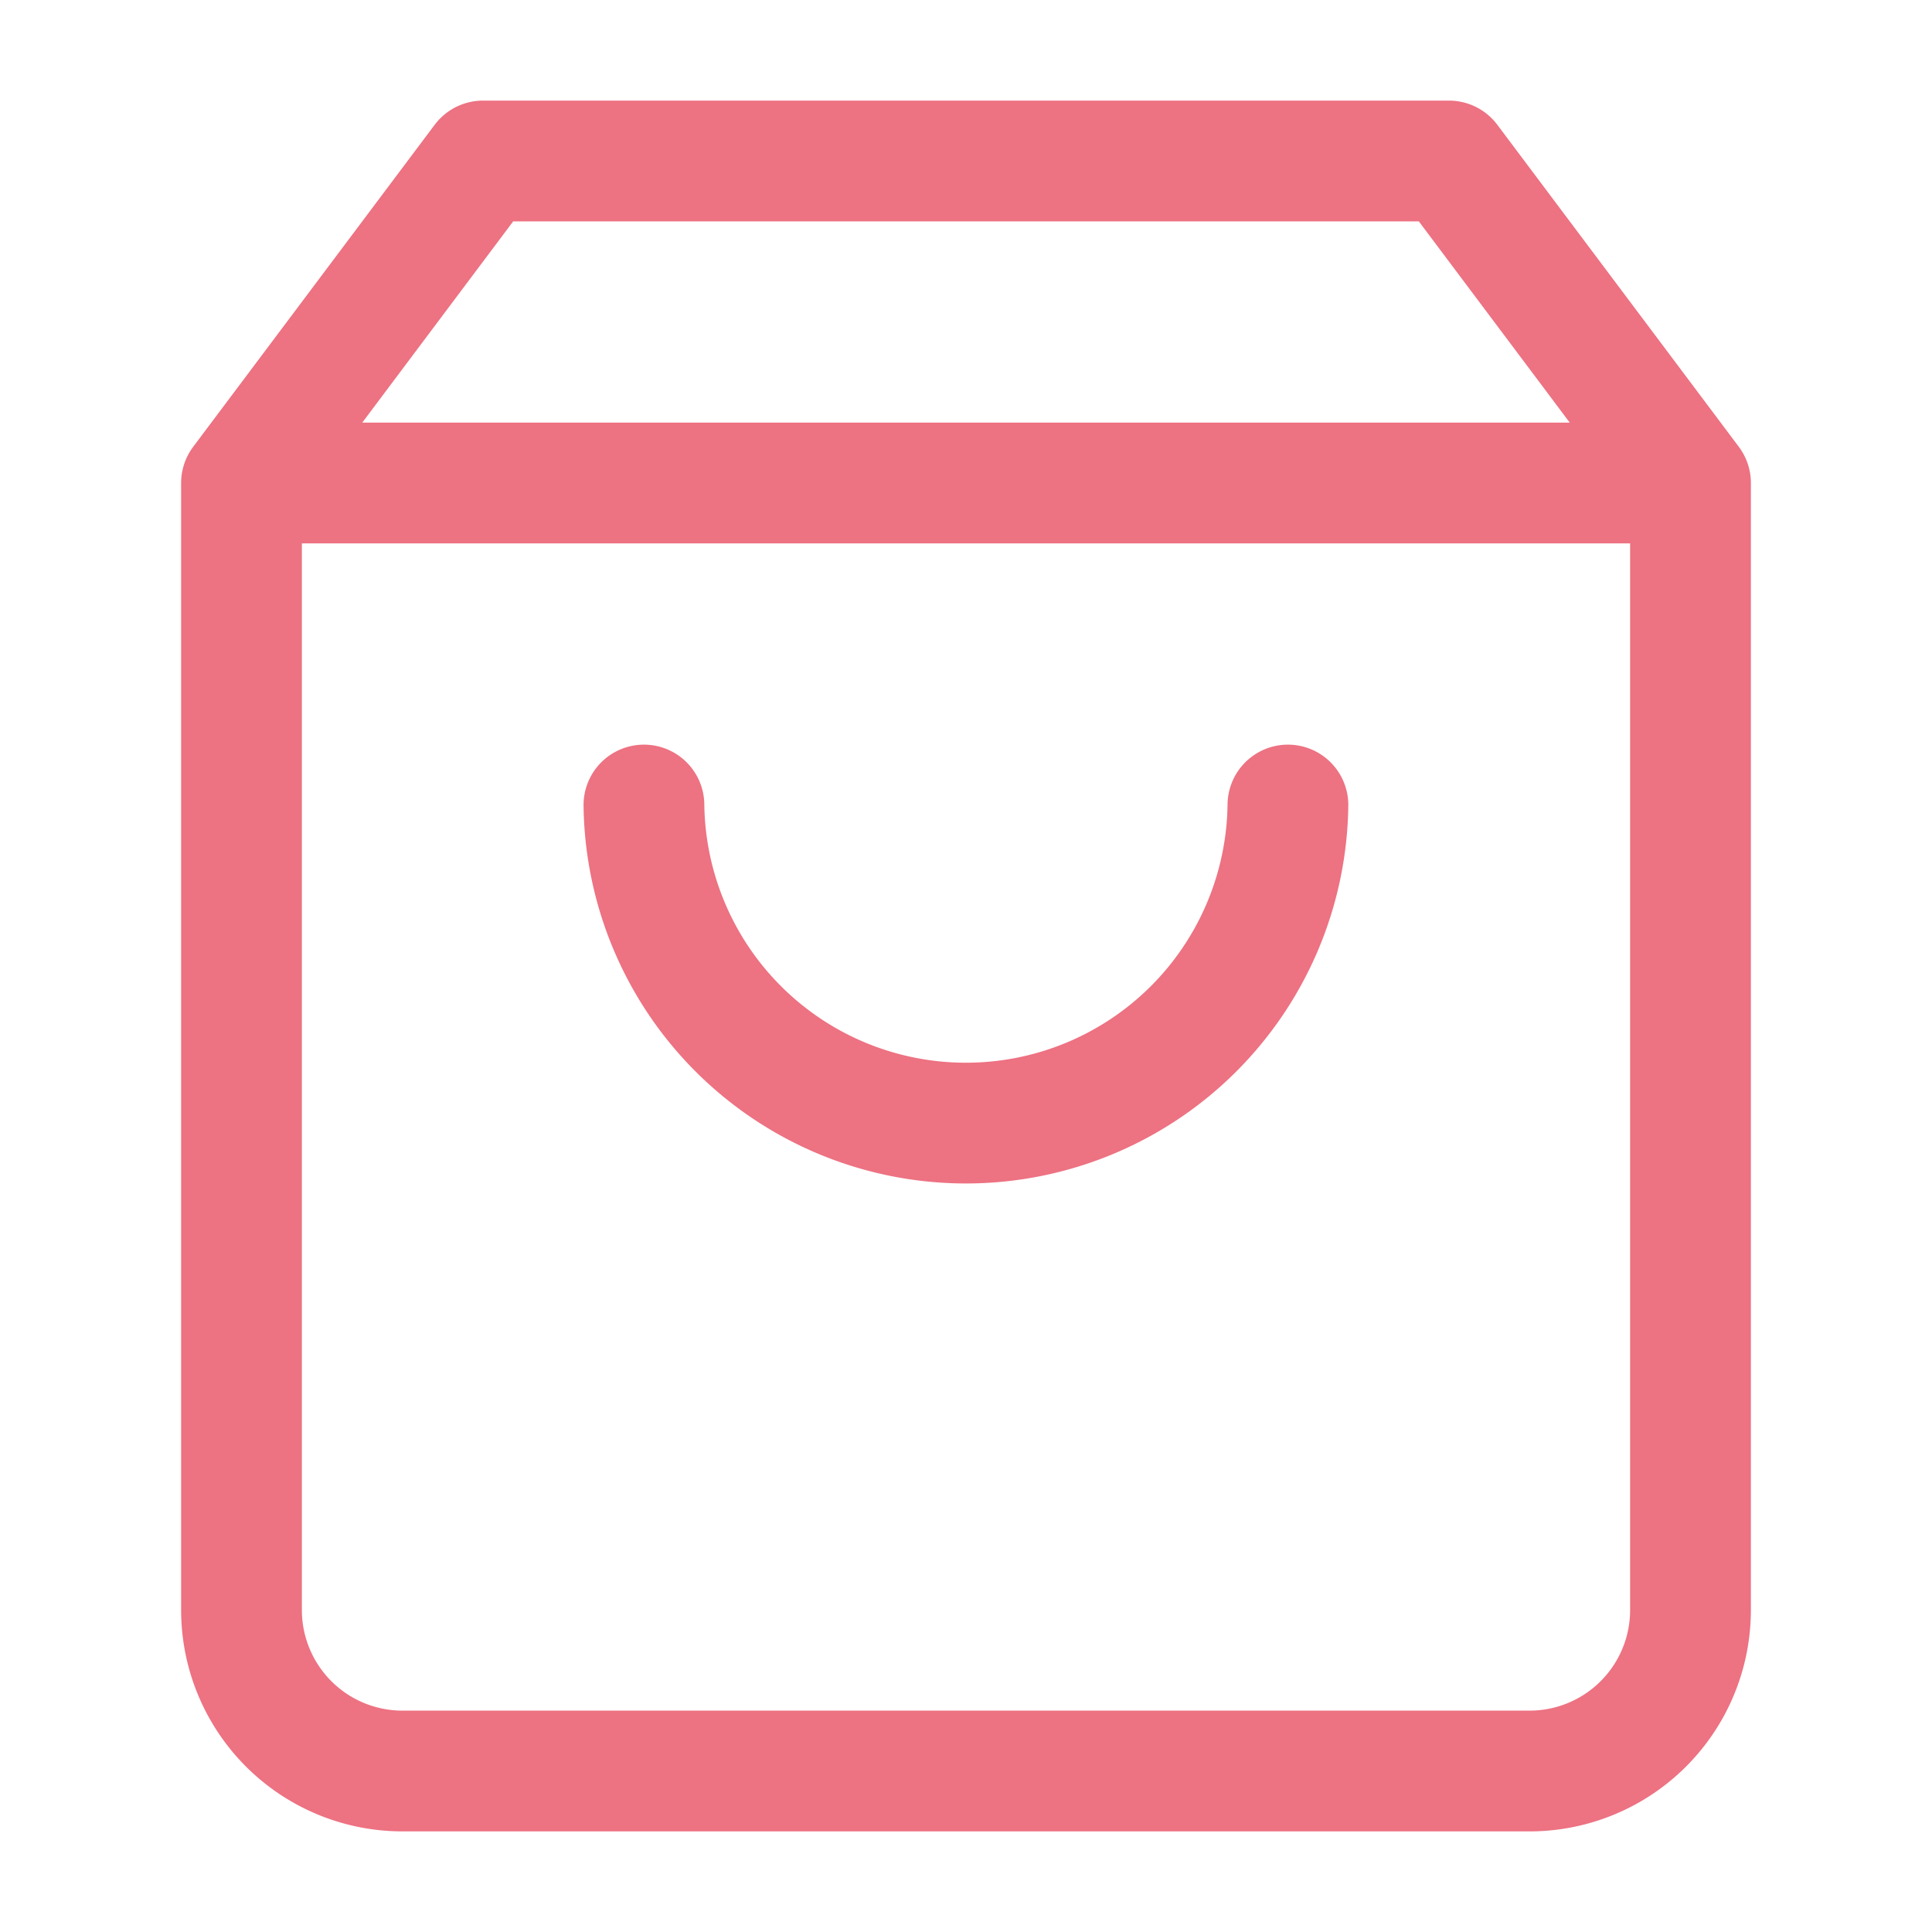 <svg xmlns="http://www.w3.org/2000/svg" width="40" height="40" fill="none"><path stroke="#ED7282" stroke-linecap="round" stroke-linejoin="round" stroke-width="2.5" d="M10 3.333 5 10v23.333a3.333 3.333 0 0 0 3.333 3.334h23.334A3.333 3.333 0 0 0 35 33.333V10l-5-6.667zM5 10h30"/><path stroke="#ED7282" stroke-linecap="round" stroke-linejoin="round" stroke-width="2.5" d="M26.665 16.667a6.667 6.667 0 0 1-13.333 0"/></svg>